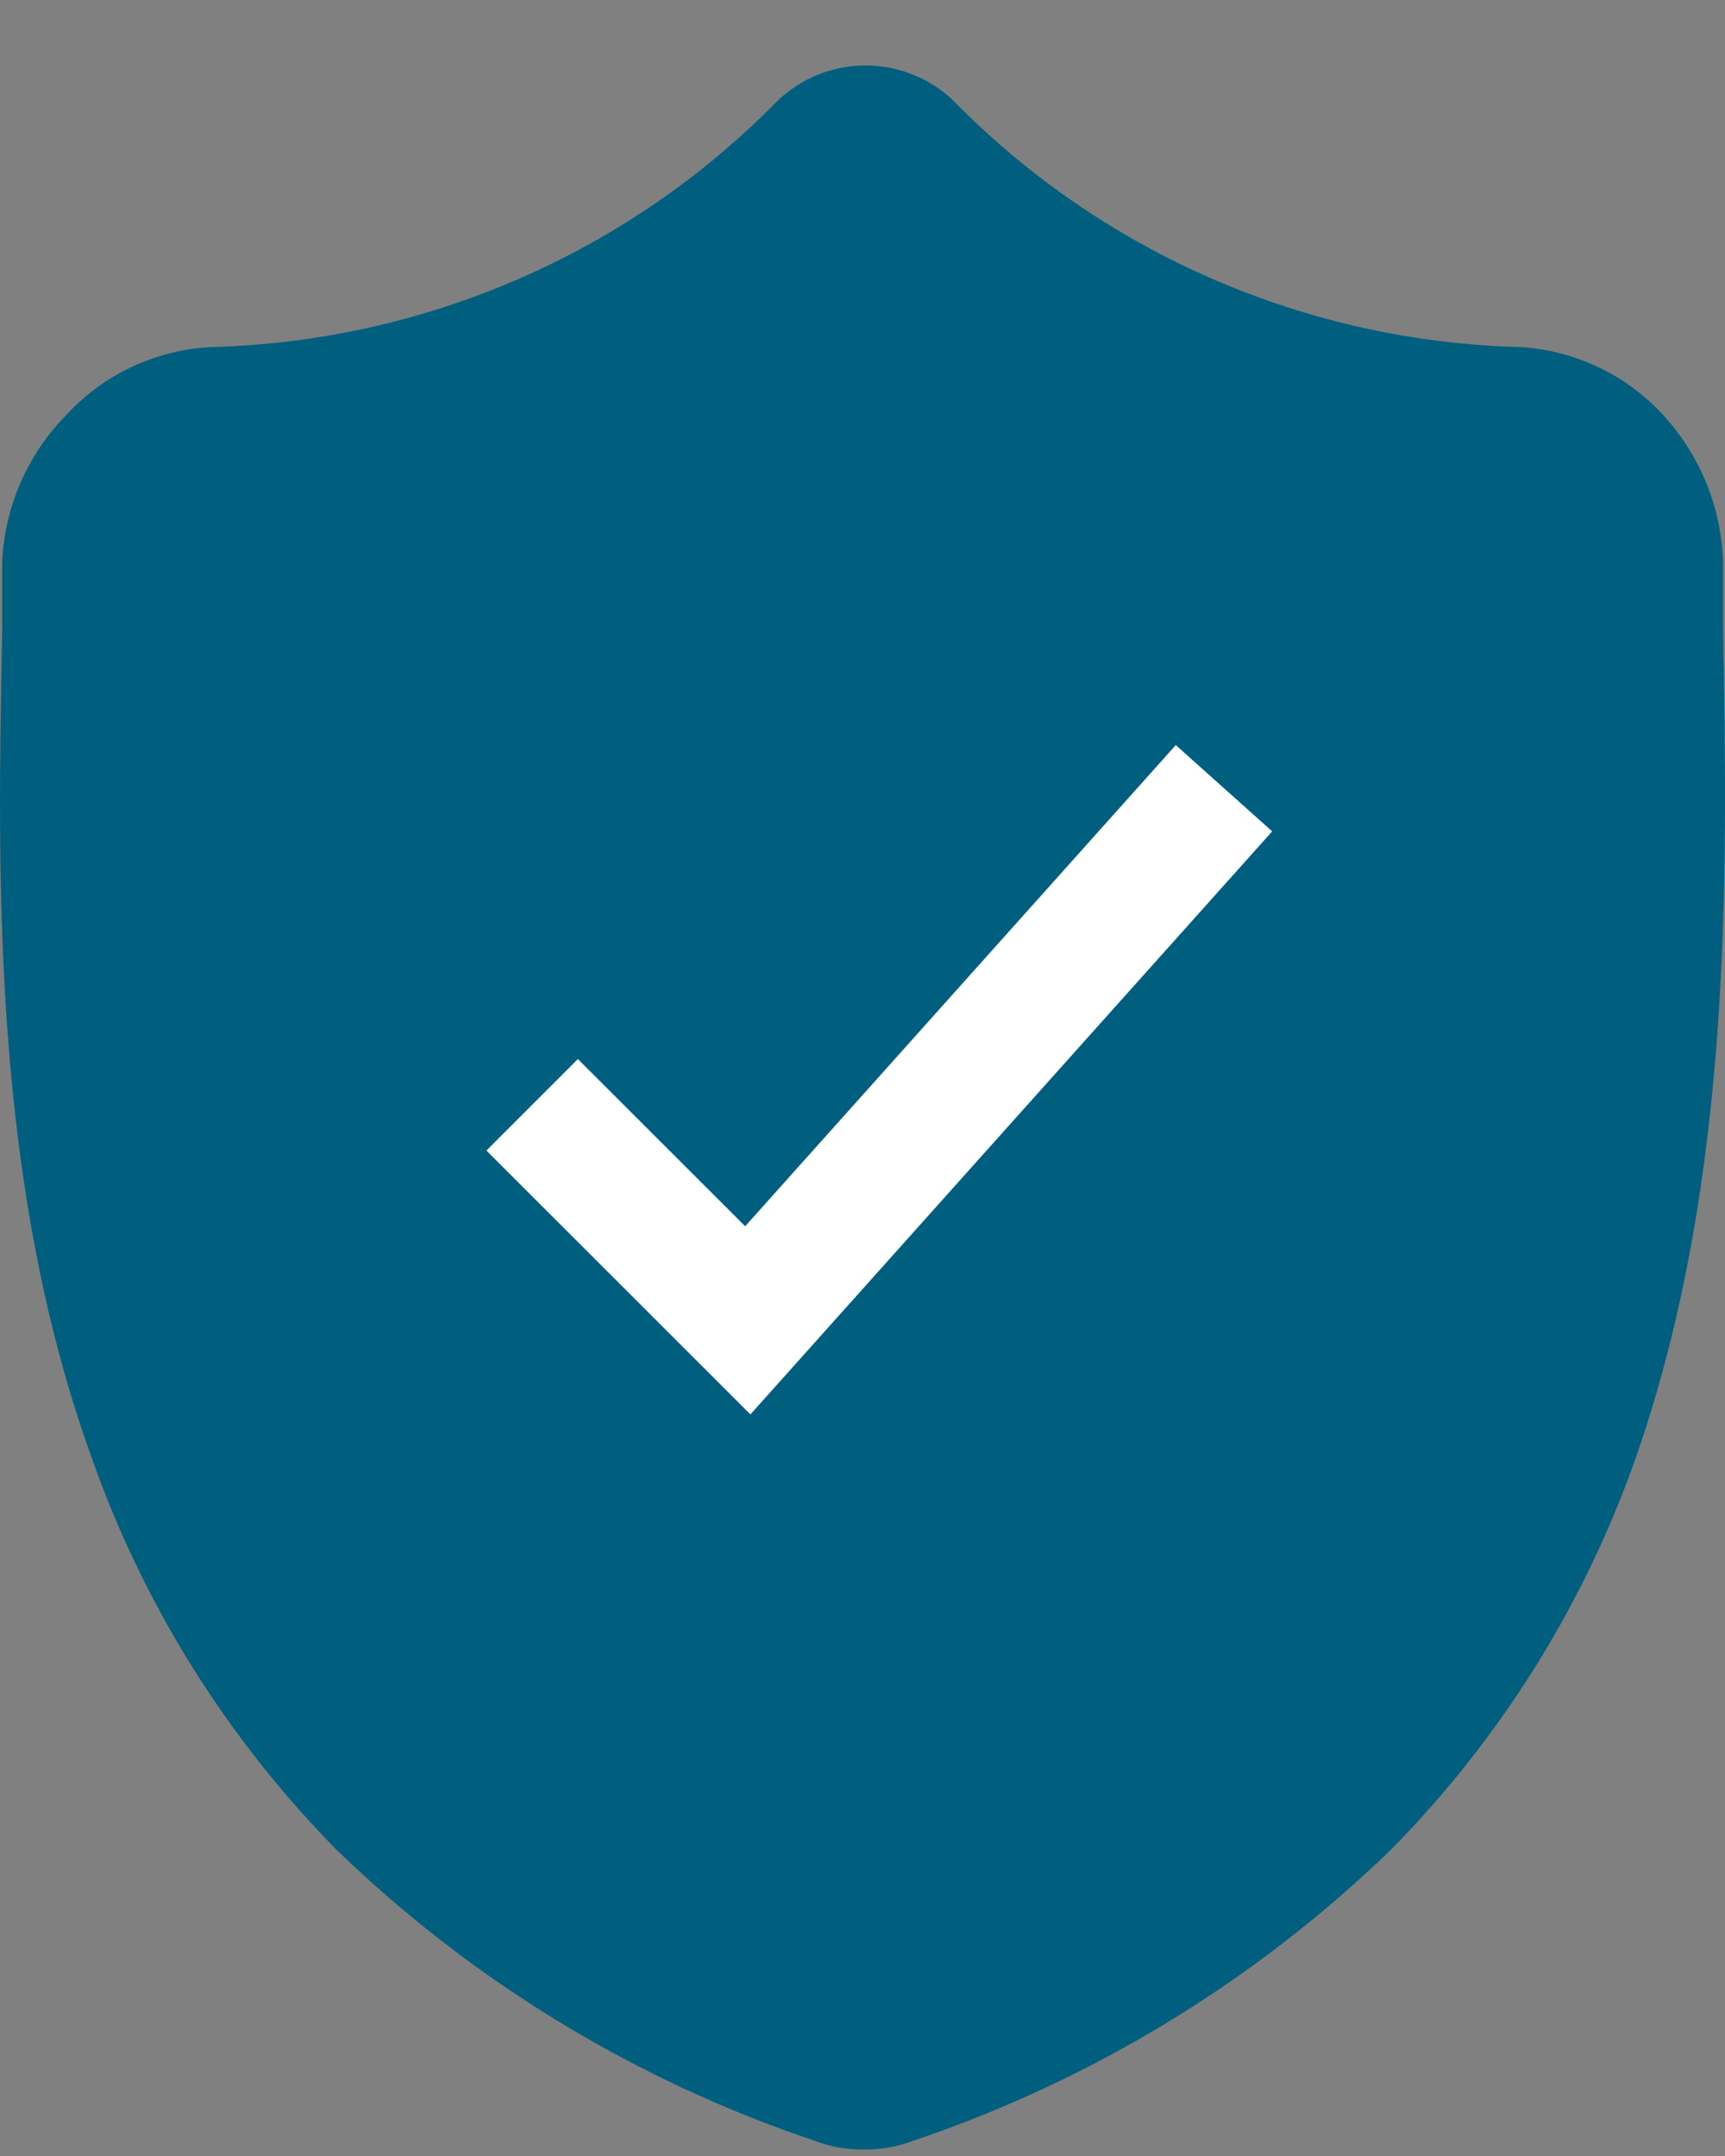 <svg width="20" height="25" viewBox="0 0 20 25" fill="none" xmlns="http://www.w3.org/2000/svg">
<rect x="0" y="0" width="20" height="25" fill="#808080" stroke="none"/>
<path d="M19.978 7.291C19.978 7.055 19.978 6.813 19.978 6.535C19.963 5.896 19.716 5.284 19.282 4.811C18.858 4.349 18.27 4.067 17.641 4.025C15.154 3.964 12.791 2.939 11.057 1.171C10.784 0.907 10.417 0.759 10.035 0.759C9.653 0.759 9.286 0.907 9.013 1.171C7.281 2.938 4.92 3.963 2.435 4.025C1.8 4.061 1.205 4.341 0.775 4.805C0.316 5.269 0.048 5.886 0.025 6.535C0.025 6.807 0.025 7.055 0.025 7.291V7.333C-0.03 10.169 -0.097 13.695 1.062 16.9C1.66 18.603 2.629 20.156 3.9 21.447C5.473 22.973 7.373 24.128 9.458 24.828C9.532 24.855 9.607 24.877 9.684 24.894C9.902 24.936 10.126 24.936 10.343 24.894C10.422 24.878 10.5 24.856 10.575 24.828C12.658 24.127 14.555 22.971 16.128 21.447C17.403 20.153 18.374 18.596 18.971 16.888C20.094 13.664 20.027 10.127 19.978 7.291Z" fill="#005f7f"/>
<path d="M14.191 9.14L8.67 15.31L6.17 12.811" stroke="white" stroke-width="1.5"/>
</svg>
